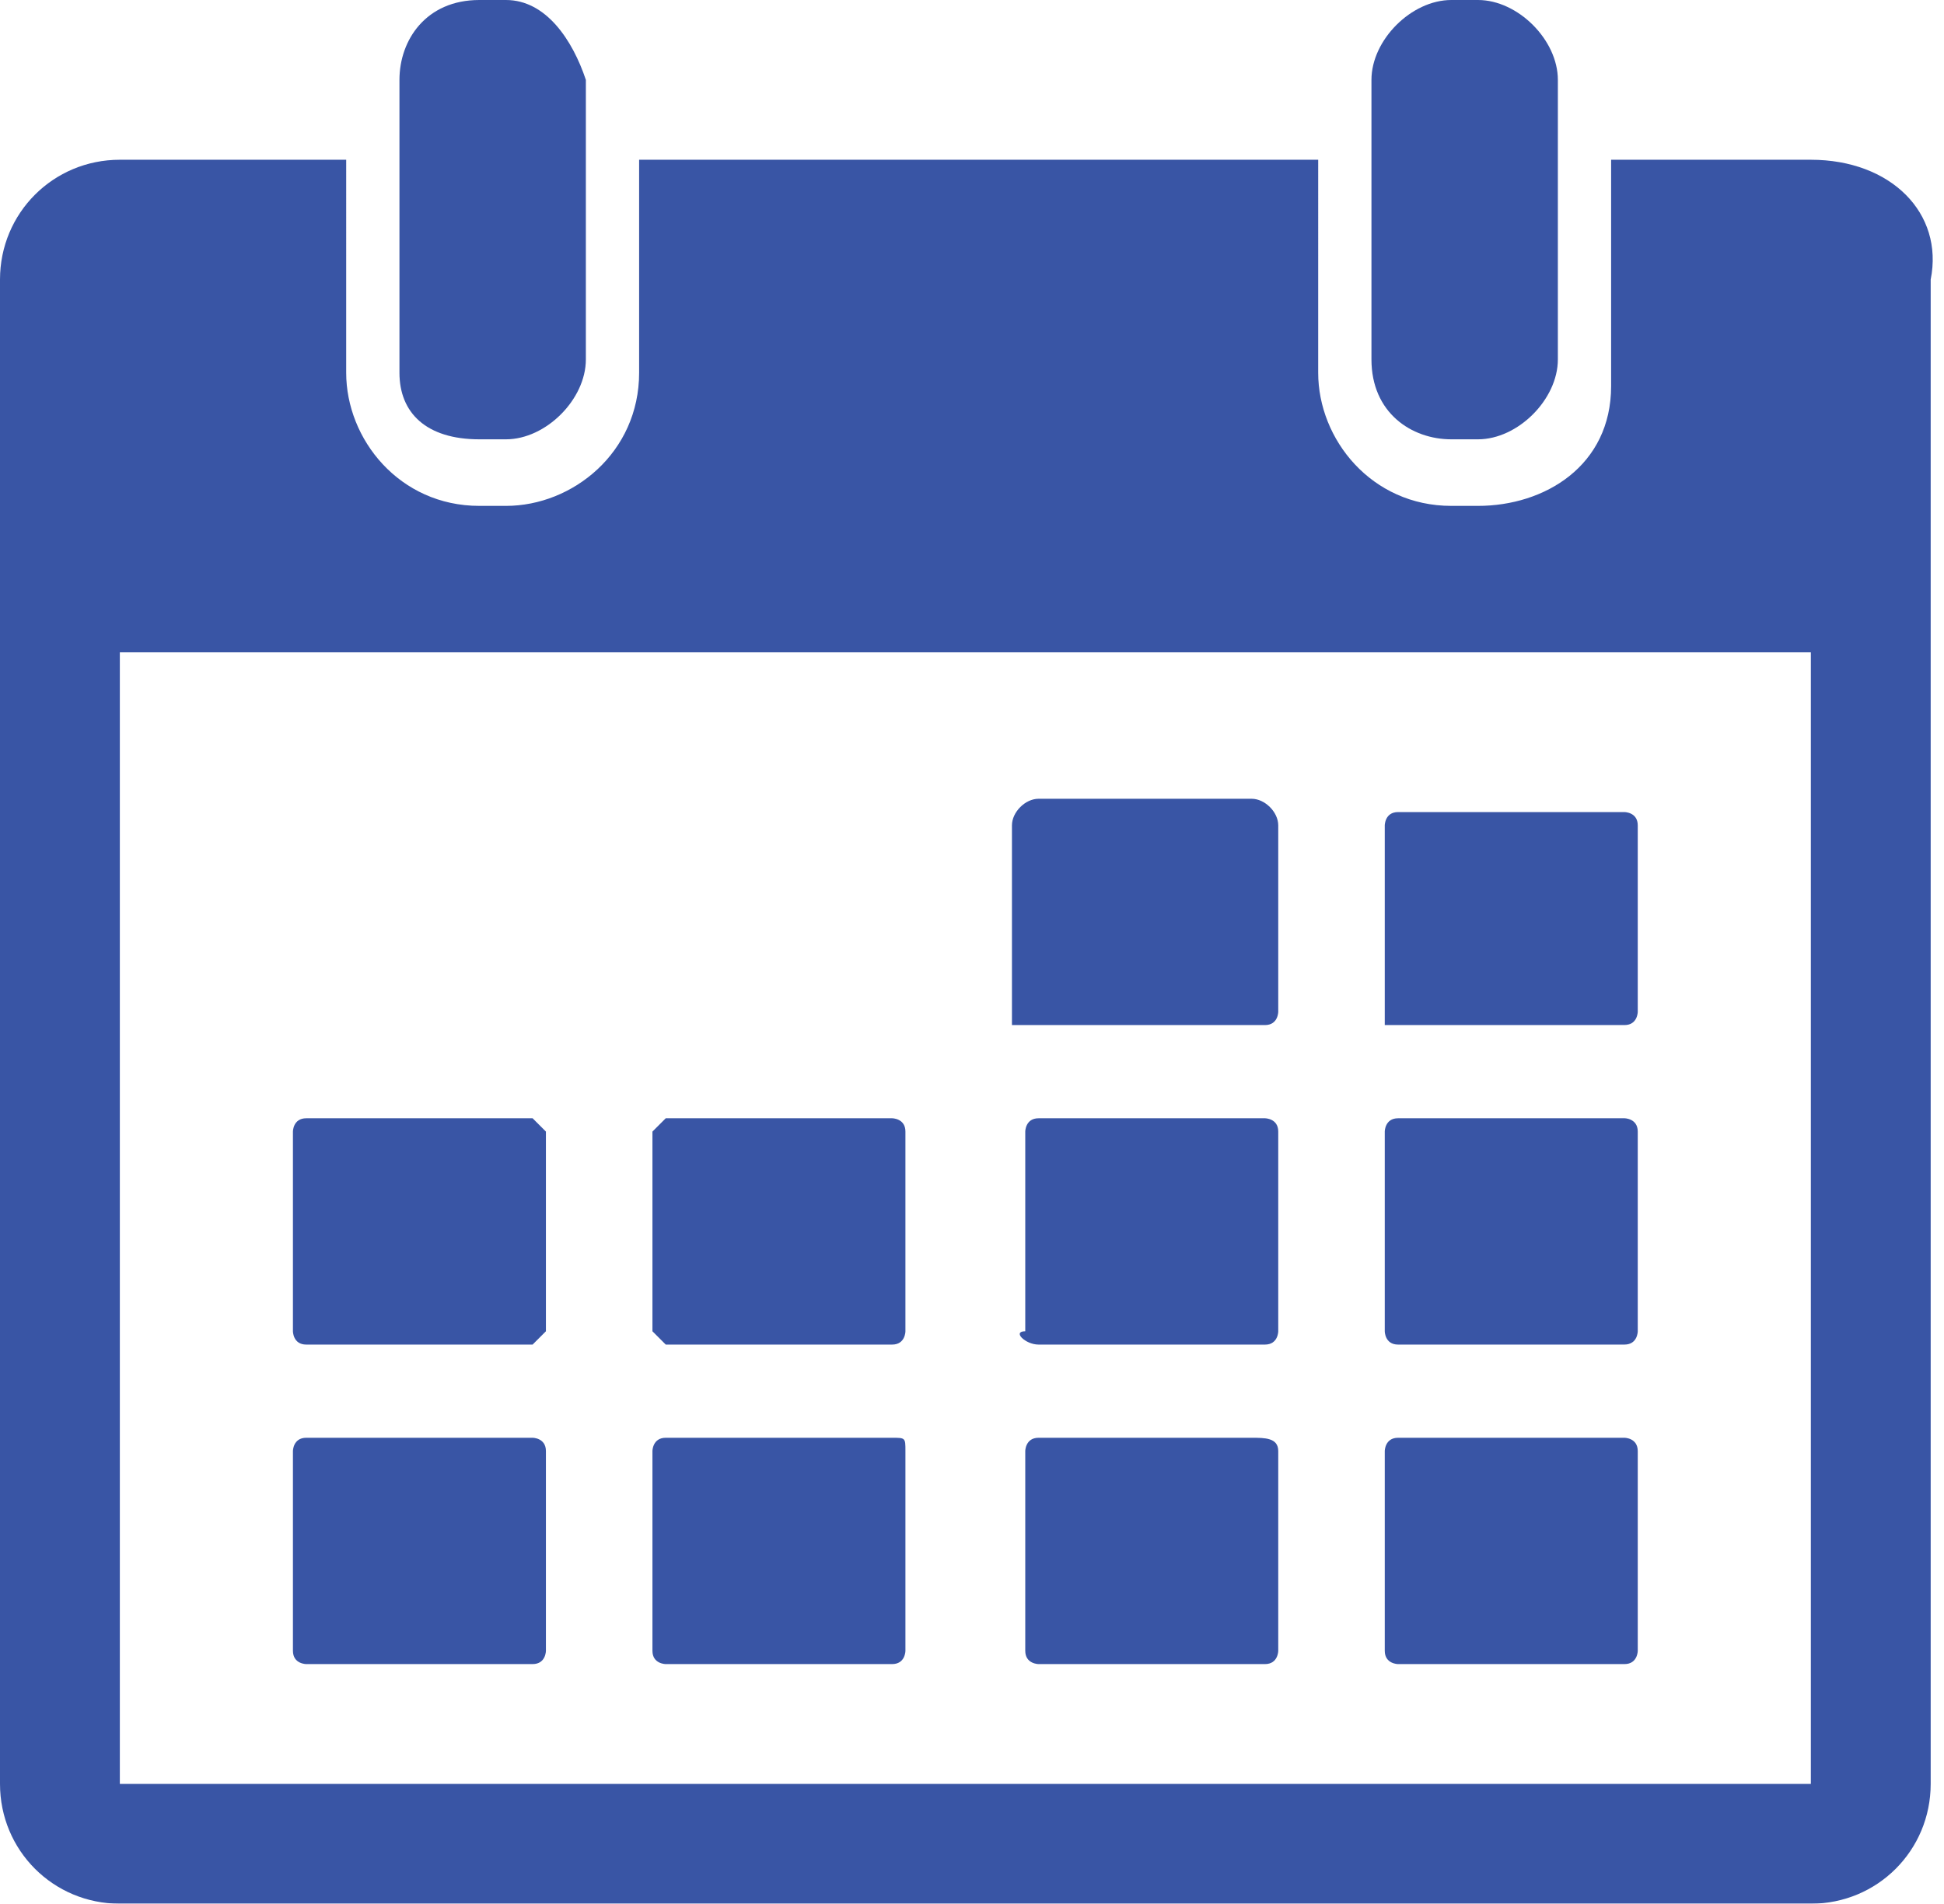 <?xml version="1.0" encoding="utf-8"?>
<!-- Generator: Adobe Illustrator 18.1.1, SVG Export Plug-In . SVG Version: 6.00 Build 0)  -->
<svg version="1.1" id="Layer_1" xmlns="http://www.w3.org/2000/svg" xmlns:xlink="http://www.w3.org/1999/xlink" x="0px" y="0px"
	 width="14.6px" height="14.3px" viewBox="0 0 14.6 14.3" enable-background="new 0 0 14.6 14.3" xml:space="preserve">
<g opacity="0.95">
	<g id="_x31_5_38_">
		<g>
			<path fill="#2F4DA1" d="M3.6,3.3h0.2c0.3,0,0.6-0.3,0.6-0.6V1.2V0.6C4.3,0.3,4.1,0,3.8,0H3.6C3.2,0,3,0.3,3,0.6v0.6v1.6
				C3,3.1,3.2,3.3,3.6,3.3z"/>
			<path fill="#2F4DA1" d="M10.9,3.3h0.2c0.3,0,0.6-0.3,0.6-0.6V1V0.6c0-0.3-0.3-0.6-0.6-0.6h-0.2c-0.3,0-0.6,0.3-0.6,0.6V1v1.7
				C10.3,3.1,10.6,3.3,10.9,3.3z"/>
			<path fill="#2F4DA1" d="M13.6,1.2h-1.5v1.7c0,0.6-0.5,0.9-1,0.9h-0.2c-0.6,0-1-0.5-1-1V1.2H4.8v1.6c0,0.6-0.5,1-1,1H3.6
				c-0.6,0-1-0.5-1-1V1.2H0.9C0.4,1.2,0,1.6,0,2.1v11.3c0,0.5,0.4,0.9,0.9,0.9h12.7c0.5,0,0.9-0.4,0.9-0.9V2.1
				C14.6,1.6,14.2,1.2,13.6,1.2z M13.6,13.4H0.9l0-8.5h12.7L13.6,13.4L13.6,13.4z"/>
			<path fill="#2F4DA1" d="M7.8,7.7h1.7c0.1,0,0.1-0.1,0.1-0.1V6.2C9.6,6.1,9.5,6,9.4,6H7.8C7.7,6,7.6,6.1,7.6,6.2v1.5
				C7.6,7.7,7.7,7.7,7.8,7.7z"/>
			<path fill="#2F4DA1" d="M10.5,7.7h1.7c0.1,0,0.1-0.1,0.1-0.1V6.2c0-0.1-0.1-0.1-0.1-0.1h-1.7c-0.1,0-0.1,0.1-0.1,0.1v1.5
				C10.4,7.7,10.4,7.7,10.5,7.7z"/>
			<path fill="#2F4DA1" d="M2.3,10.1H4C4,10.1,4.1,10,4.1,10V8.5C4.1,8.5,4,8.4,4,8.4H2.3c-0.1,0-0.1,0.1-0.1,0.1V10
				C2.2,10,2.2,10.1,2.3,10.1z"/>
			<path fill="#2F4DA1" d="M5,10.1h1.7c0.1,0,0.1-0.1,0.1-0.1V8.5c0-0.1-0.1-0.1-0.1-0.1H5C5,8.4,4.9,8.5,4.9,8.5V10
				C4.9,10,5,10.1,5,10.1z"/>
			<path fill="#2F4DA1" d="M7.8,10.1h1.7c0.1,0,0.1-0.1,0.1-0.1V8.5c0-0.1-0.1-0.1-0.1-0.1H7.8c-0.1,0-0.1,0.1-0.1,0.1V10
				C7.6,10,7.7,10.1,7.8,10.1z"/>
			<path fill="#2F4DA1" d="M10.5,10.1h1.7c0.1,0,0.1-0.1,0.1-0.1V8.5c0-0.1-0.1-0.1-0.1-0.1h-1.7c-0.1,0-0.1,0.1-0.1,0.1V10
				C10.4,10,10.4,10.1,10.5,10.1z"/>
			<path fill="#2F4DA1" d="M4,10.8H2.3c-0.1,0-0.1,0.1-0.1,0.1v1.5c0,0.1,0.1,0.1,0.1,0.1H4c0.1,0,0.1-0.1,0.1-0.1v-1.5
				C4.1,10.8,4,10.8,4,10.8z"/>
			<path fill="#2F4DA1" d="M6.7,10.8H5c-0.1,0-0.1,0.1-0.1,0.1v1.5c0,0.1,0.1,0.1,0.1,0.1h1.7c0.1,0,0.1-0.1,0.1-0.1v-1.5
				C6.8,10.8,6.8,10.8,6.7,10.8z"/>
			<path fill="#2F4DA1" d="M9.4,10.8H7.8c-0.1,0-0.1,0.1-0.1,0.1v1.5c0,0.1,0.1,0.1,0.1,0.1h1.7c0.1,0,0.1-0.1,0.1-0.1v-1.5
				C9.6,10.8,9.5,10.8,9.4,10.8z"/>
			<path fill="#2F4DA1" d="M12.2,10.8h-1.7c-0.1,0-0.1,0.1-0.1,0.1v1.5c0,0.1,0.1,0.1,0.1,0.1h1.7c0.1,0,0.1-0.1,0.1-0.1v-1.5
				C12.3,10.8,12.2,10.8,12.2,10.8z"/>
		</g>
	</g>
</g>
<g>
</g>
<g>
</g>
<g>
</g>
<g>
</g>
<g>
</g>
<g>
</g>
<g>
</g>
<g>
</g>
<g>
</g>
<g>
</g>
<g>
</g>
<g>
</g>
<g>
</g>
<g>
</g>
<g>
</g>
</svg>
